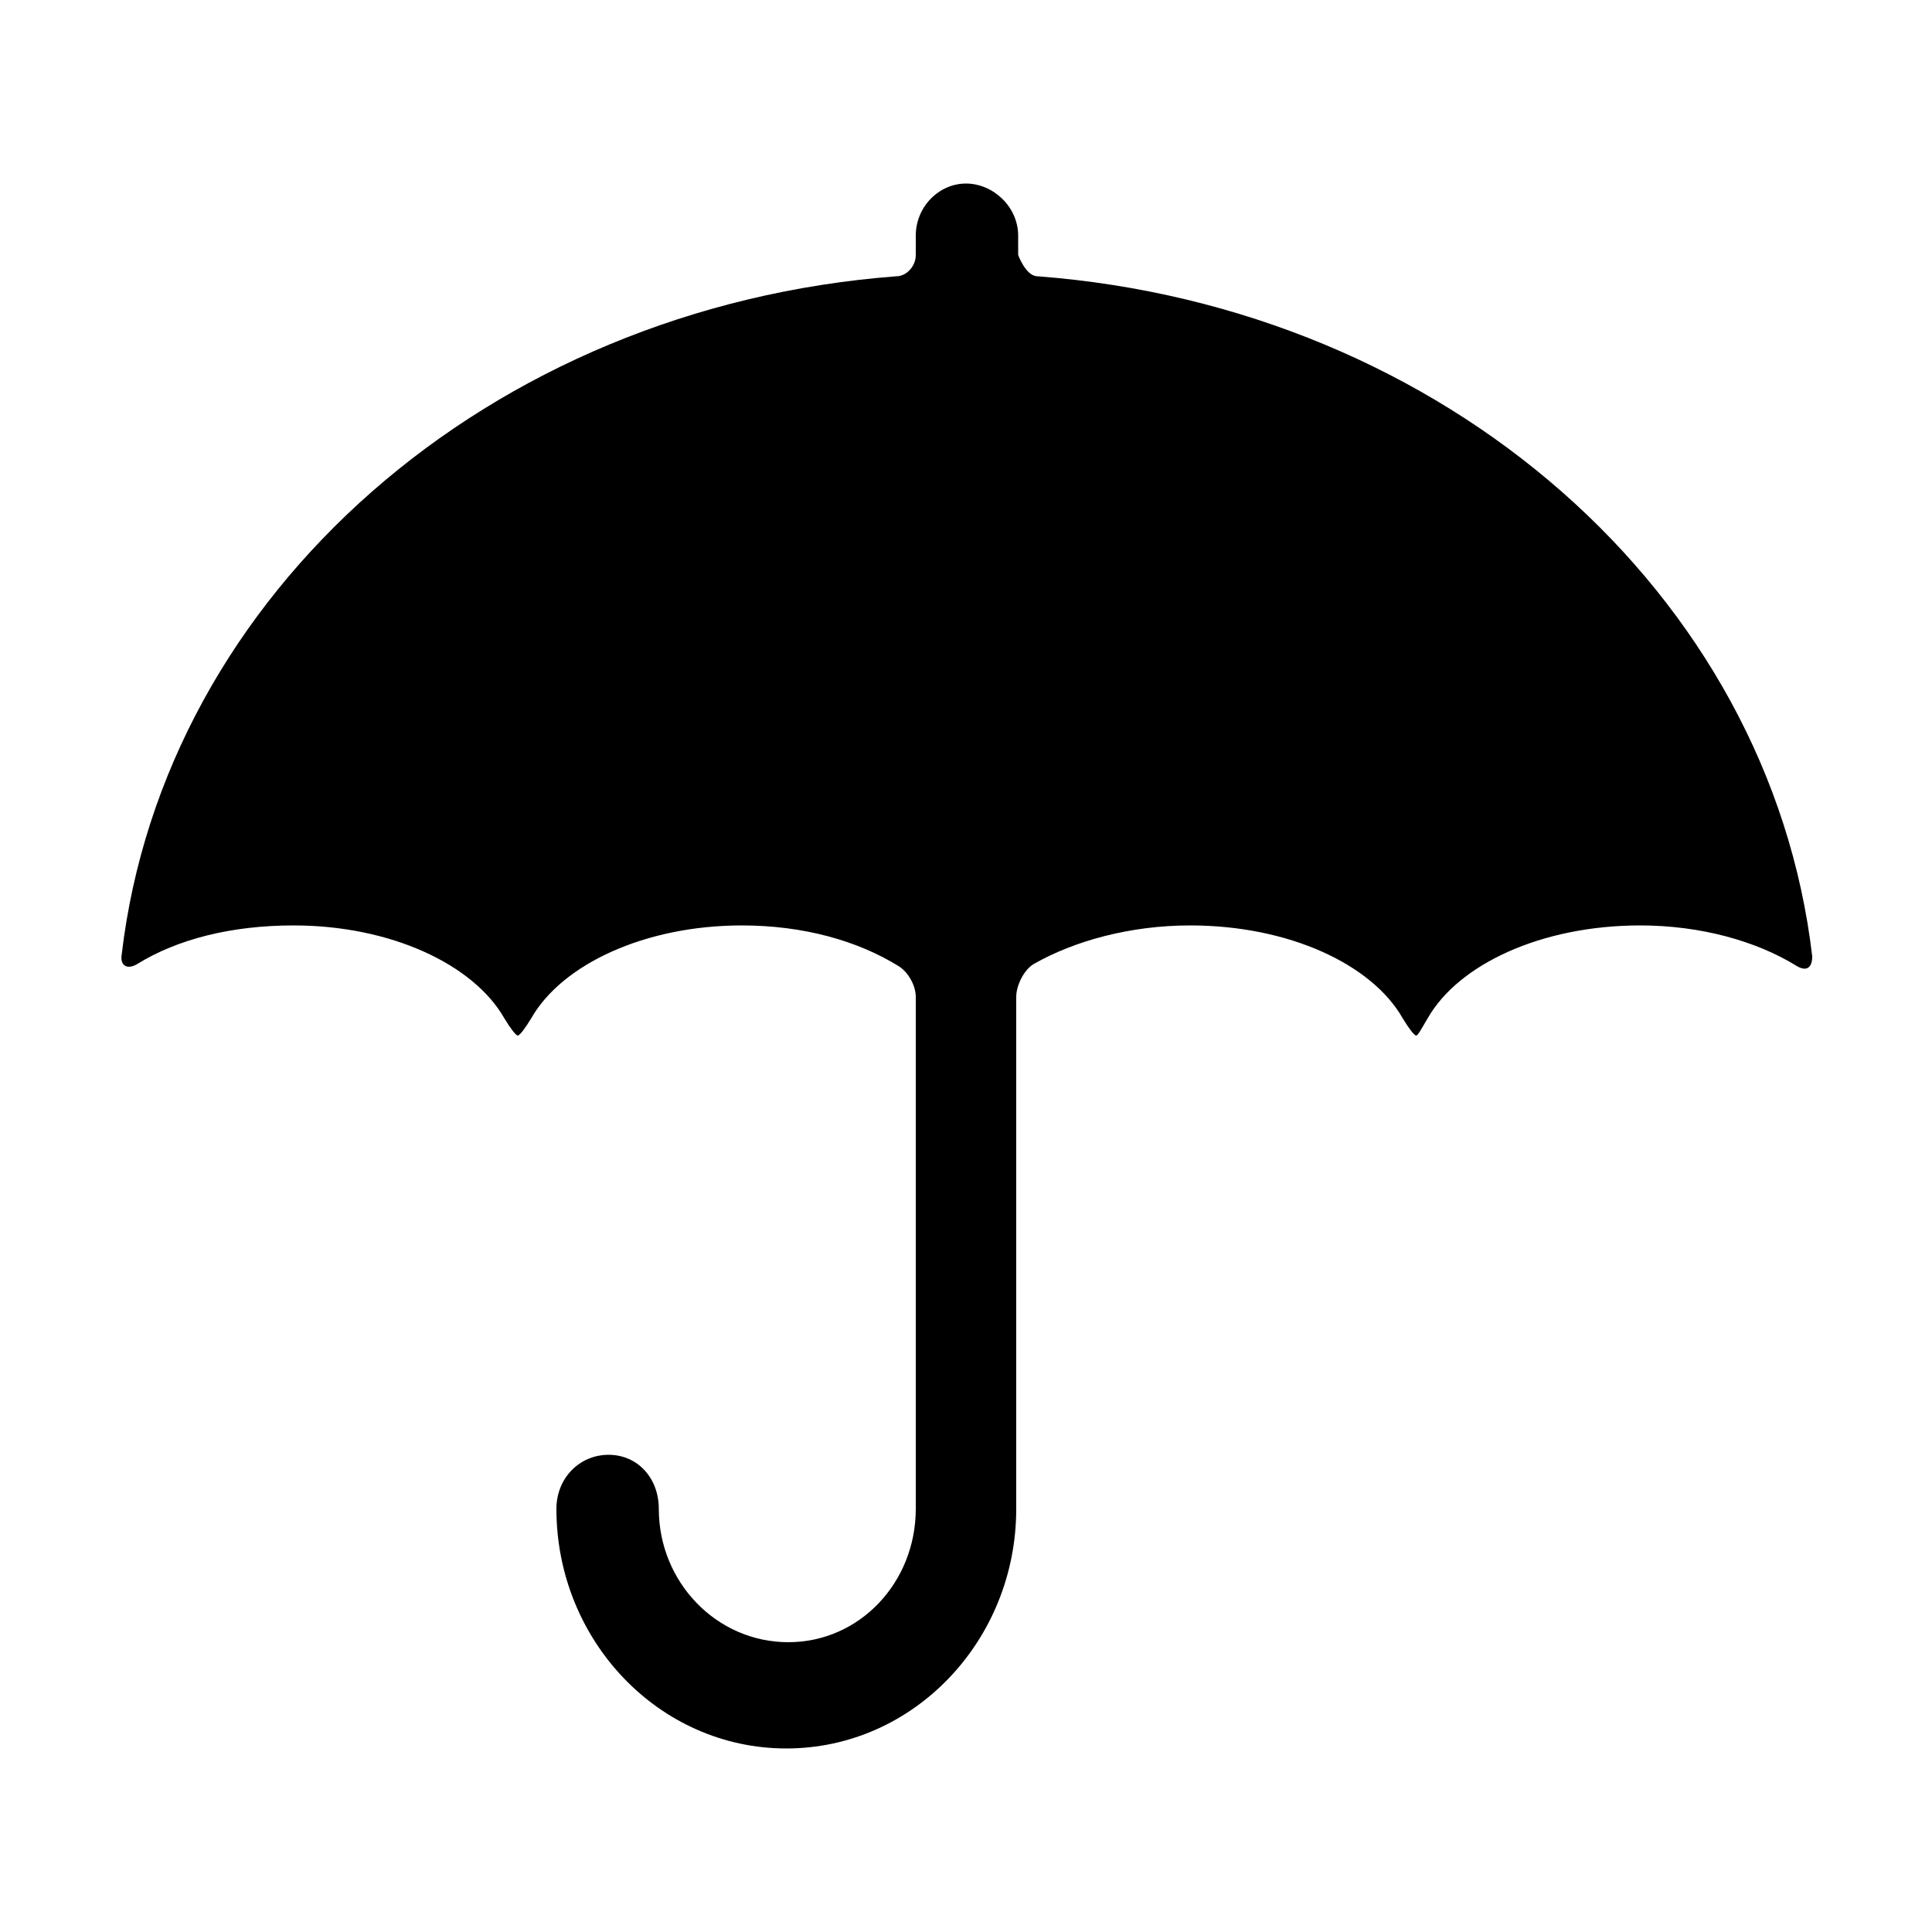 <svg width="64" height="64" viewBox="0 0 1000 1000" xmlns="http://www.w3.org/2000/svg"><path d="M930 500c-21-13-50-21-81-21-51 0-94 20-110 48-3 5-5 9-6 9s-4-4-7-9c-16-28-59-48-110-48-31 0-60 8-81 20-5 3-9 11-9 17v265c0 68-53 124-119 124s-119-56-119-124c0-16 12-28 27-28s26 12 26 28c0 38 30 69 67 69s66-31 66-69V516c0-6-4-13-9-16-21-13-49-21-81-21-50 0-93 20-109 48-3 5-6 9-7 9s-4-4-7-9c-16-28-59-48-109-48-32 0-60 7-81 20-5 3-9 1-8-5 22-187 190-335 401-351 5 0 10-5 10-11v-10c0-15 12-27 26-27s27 12 27 27v10s4 11 10 11c211 16 379 164 401 352 0 6-3 8-8 5z"/></svg>